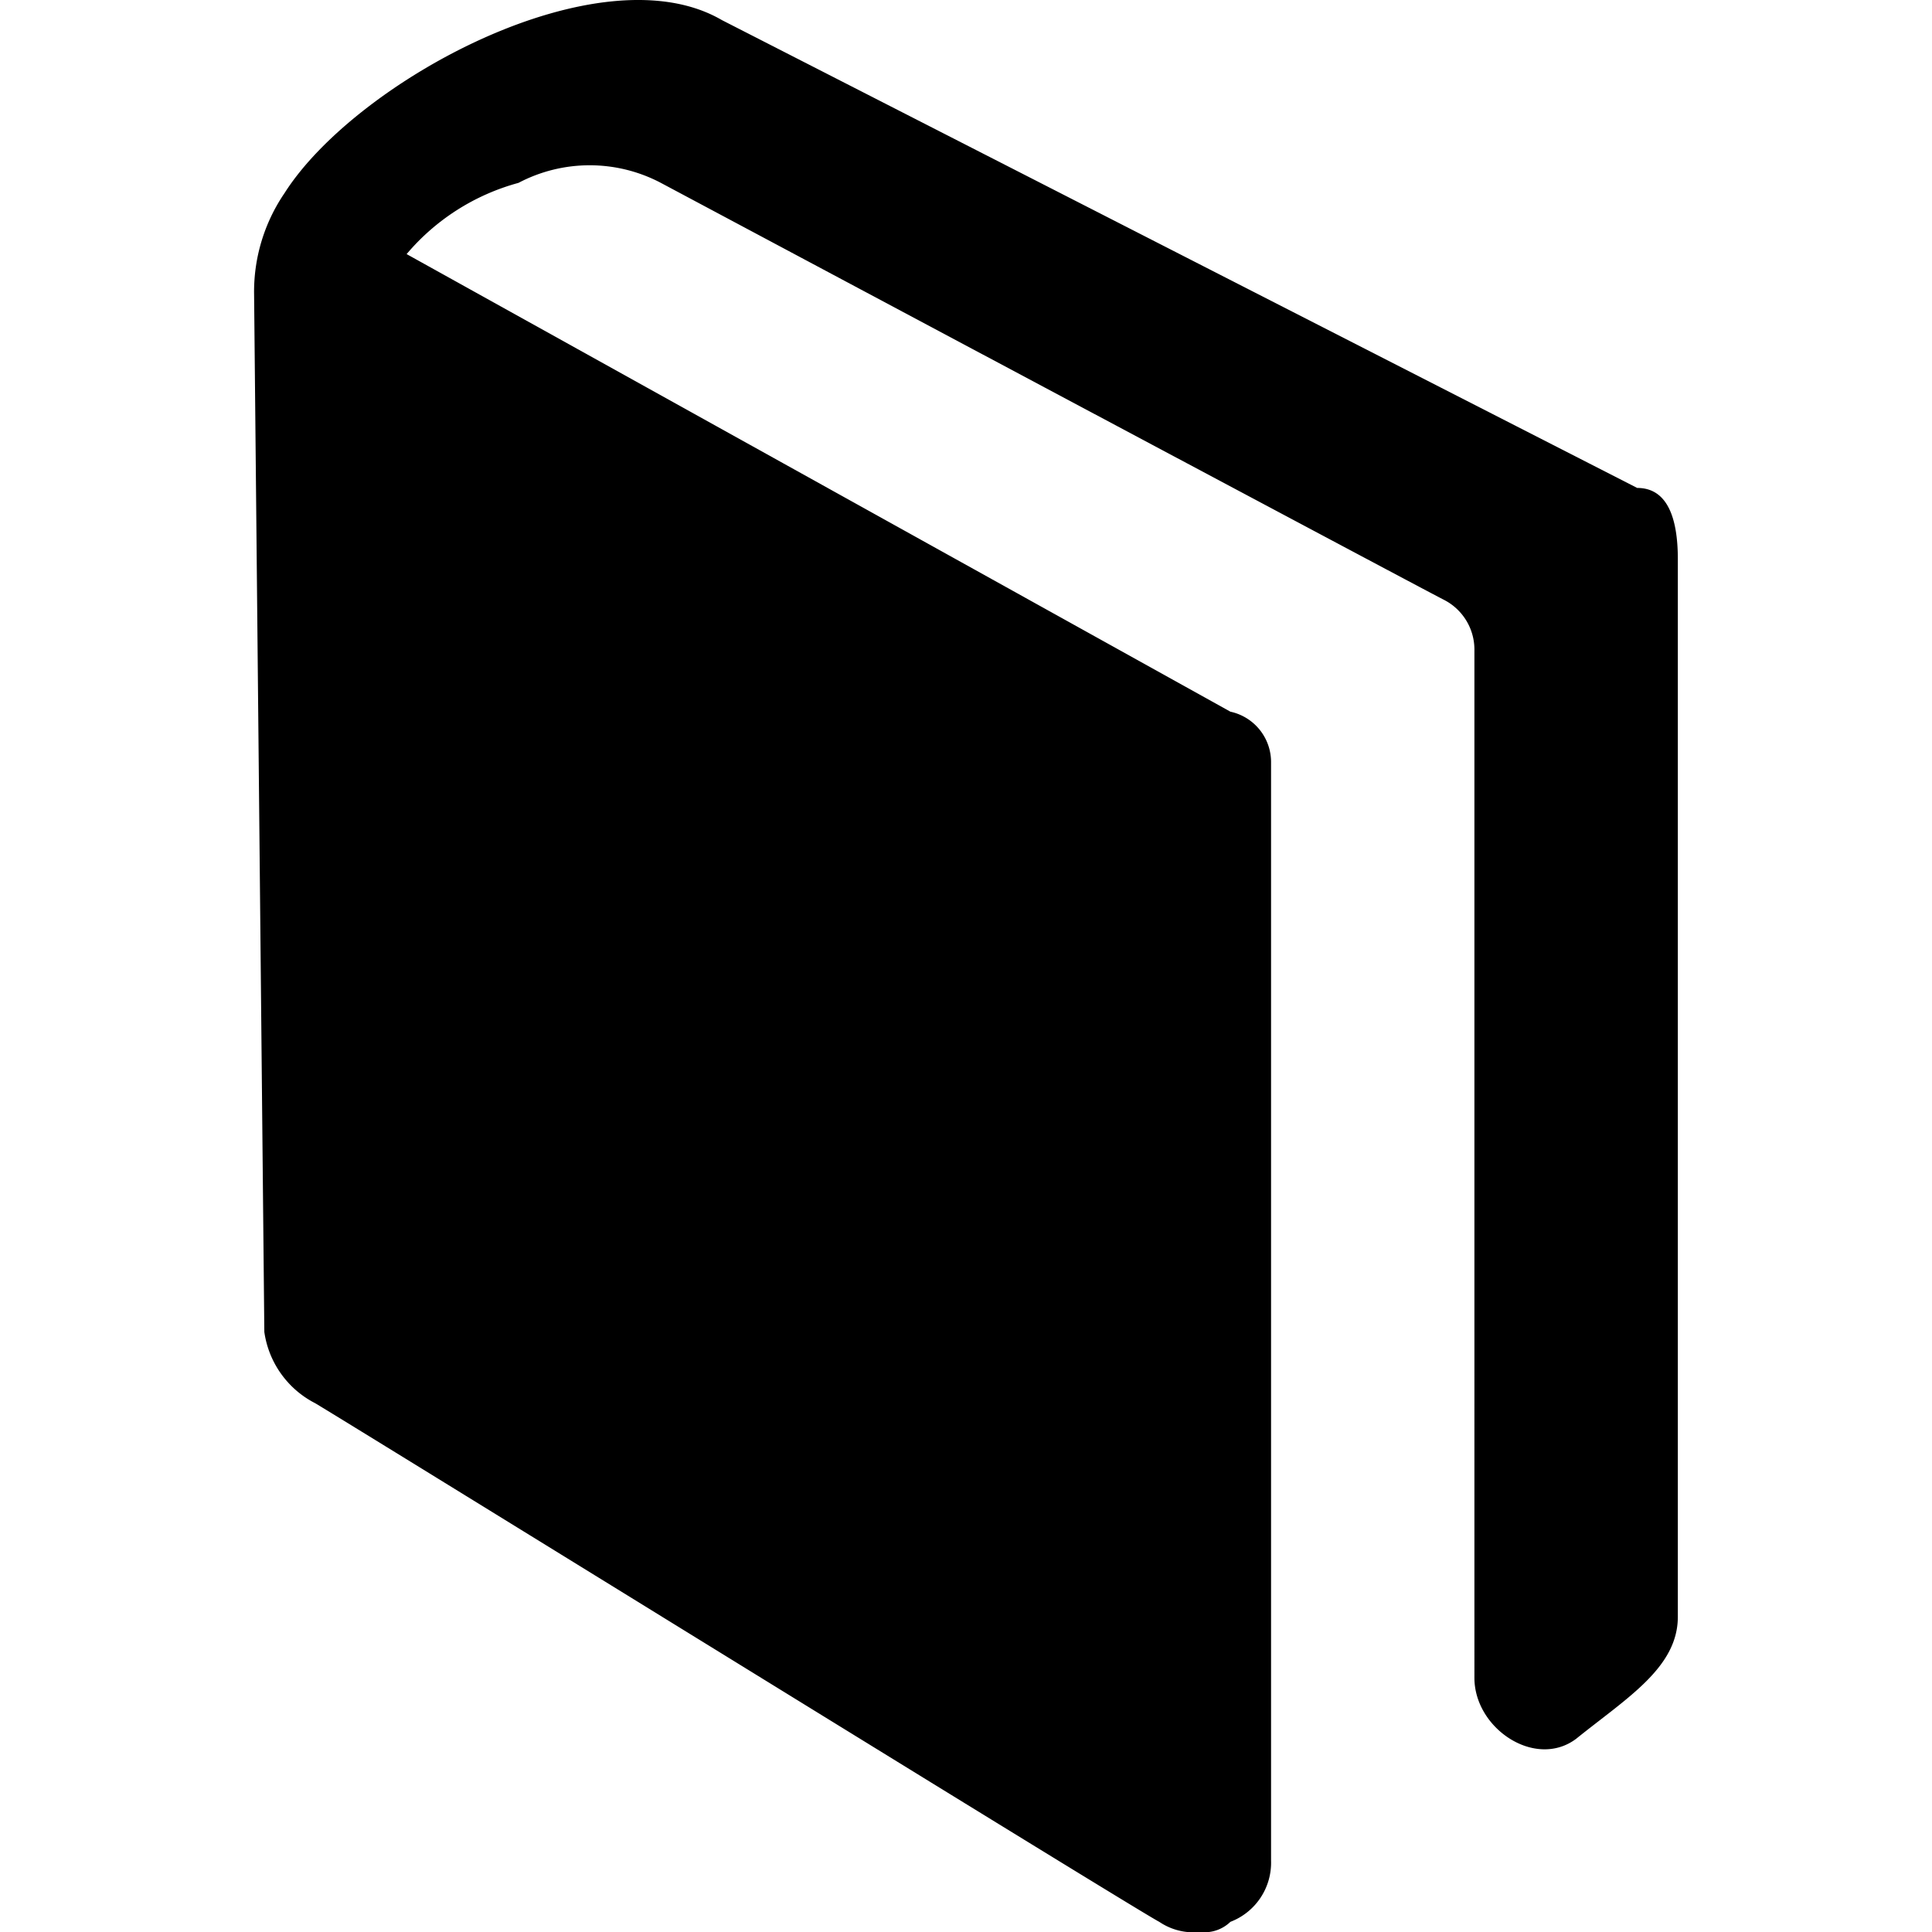 <svg width="64" height="64" xmlns="http://www.w3.org/2000/svg" viewBox="-18708.5 18855.5 19.332 26.232">
  <path id="pfad-33" d="M19.331,7.594v14.36c0,.69-.69,1.1-1.381,1.657-.552.414-1.381-.138-1.381-.828V8.836a.759.759,0,0,0-.414-.69C15.879,8.008,5.523,2.485,5.523,2.485a2.074,2.074,0,0,0-1.933,0,3.025,3.025,0,0,0-1.519.967L13.256,9.665a.7.7,0,0,1,.552.69V25.268a.859.859,0,0,1-.552.828.507.507,0,0,1-.414.138.83.83,0,0,1-.552-.138c-.276-.138-10.77-6.628-11.461-7.042a1.291,1.291,0,0,1-.69-.967L0,4A2.375,2.375,0,0,1,.414,2.623C1.381,1.1,4.695-.691,6.352.275L18.779,6.627C19.193,6.627,19.331,7.041,19.331,7.594Z" transform="translate(-18708.5 18855.498)" />
</svg>
